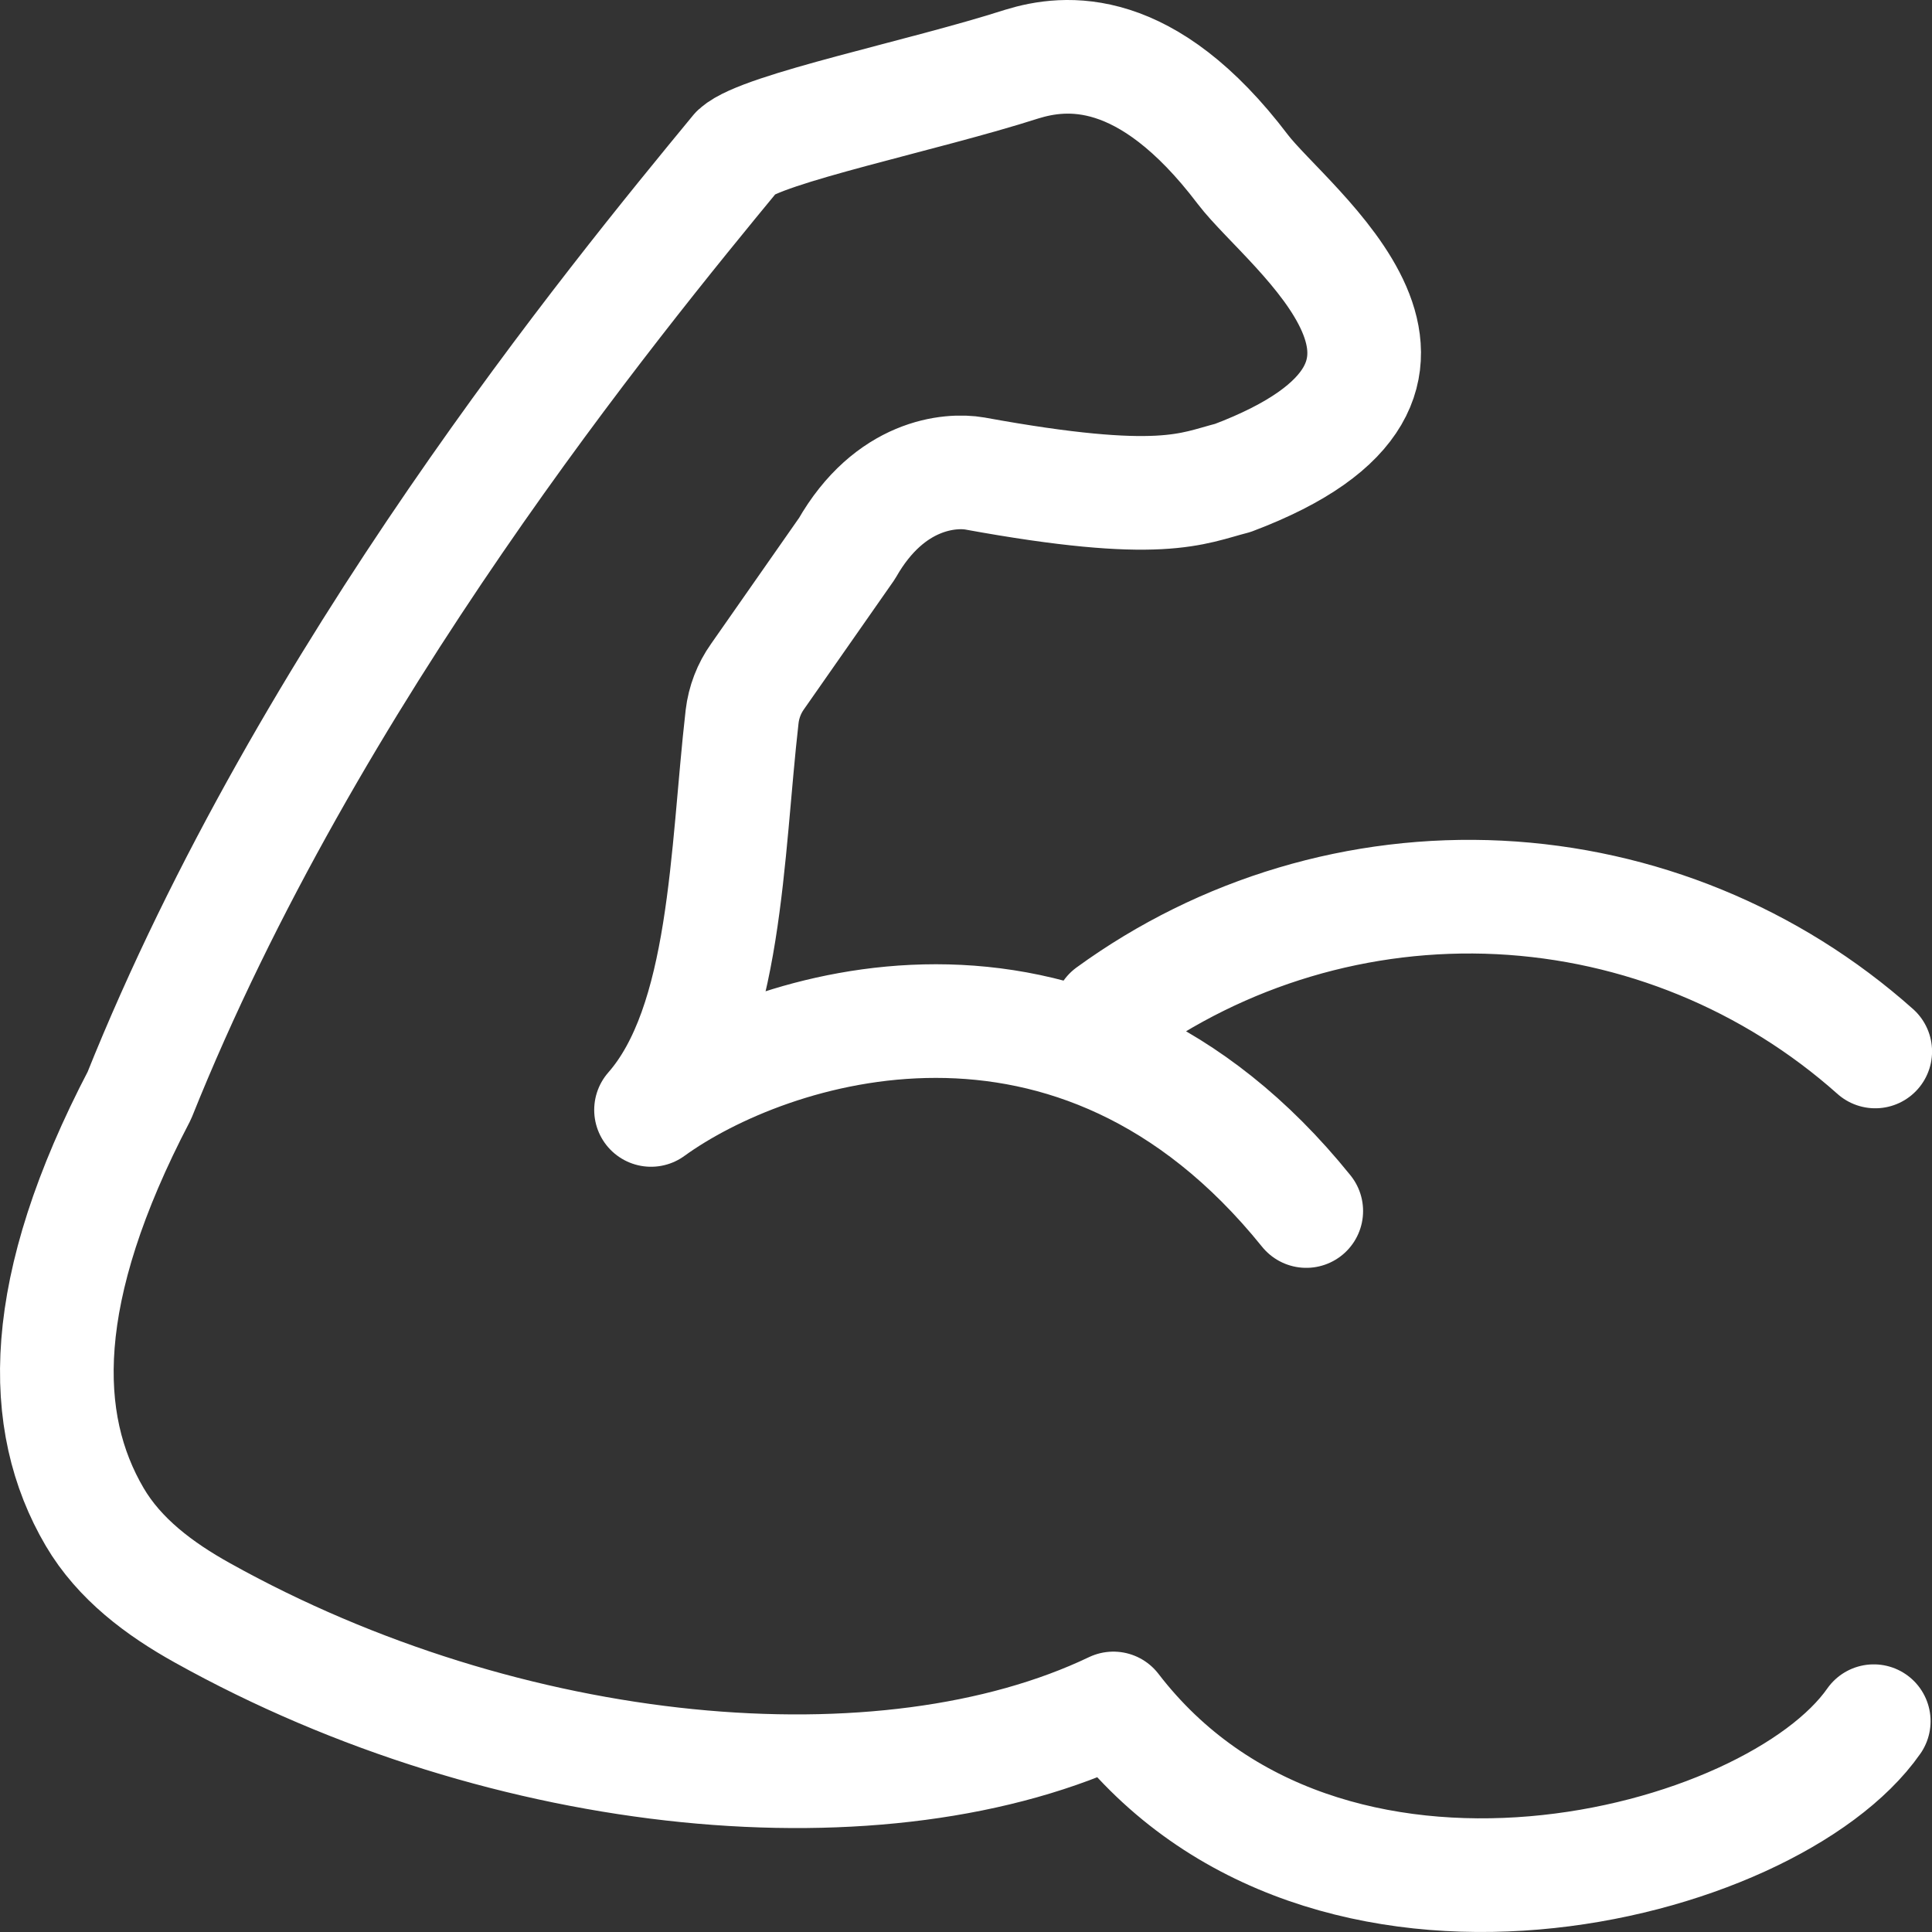 <svg width="34" height="34" viewBox="0 0 34 34" fill="none" xmlns="http://www.w3.org/2000/svg">
<rect x="0" y="0" width="34" height="34" fill="#333333" stroke="none"/>
<path d="M32.975 30.29C31.168 32.874 23.308 34.901 19.594 30.066C15.577 31.986 8.954 31.391 3.559 28.382C2.811 27.966 2.102 27.438 1.666 26.695C0.685 25.023 0.663 22.703 2.452 19.28C5.437 11.832 10.802 5.294 12.969 2.665C13.414 2.26 16.251 1.684 17.982 1.128C18.747 0.893 20.17 0.736 21.871 2.98C22.679 4.042 26.345 6.656 21.695 8.411C20.973 8.595 20.444 8.933 17.155 8.333C16.728 8.259 15.659 8.333 14.905 9.654L13.331 11.906C13.183 12.114 13.09 12.357 13.06 12.61C12.785 15.009 12.794 18.011 11.457 19.533C13.521 18.038 18.92 16.265 22.988 21.312M33.001 18.504C31.169 16.872 28.835 15.915 26.385 15.793C23.935 15.672 21.517 16.392 19.533 17.835" stroke="white" stroke-width="2" stroke-linecap="round" stroke-linejoin="round"/>
</svg>
